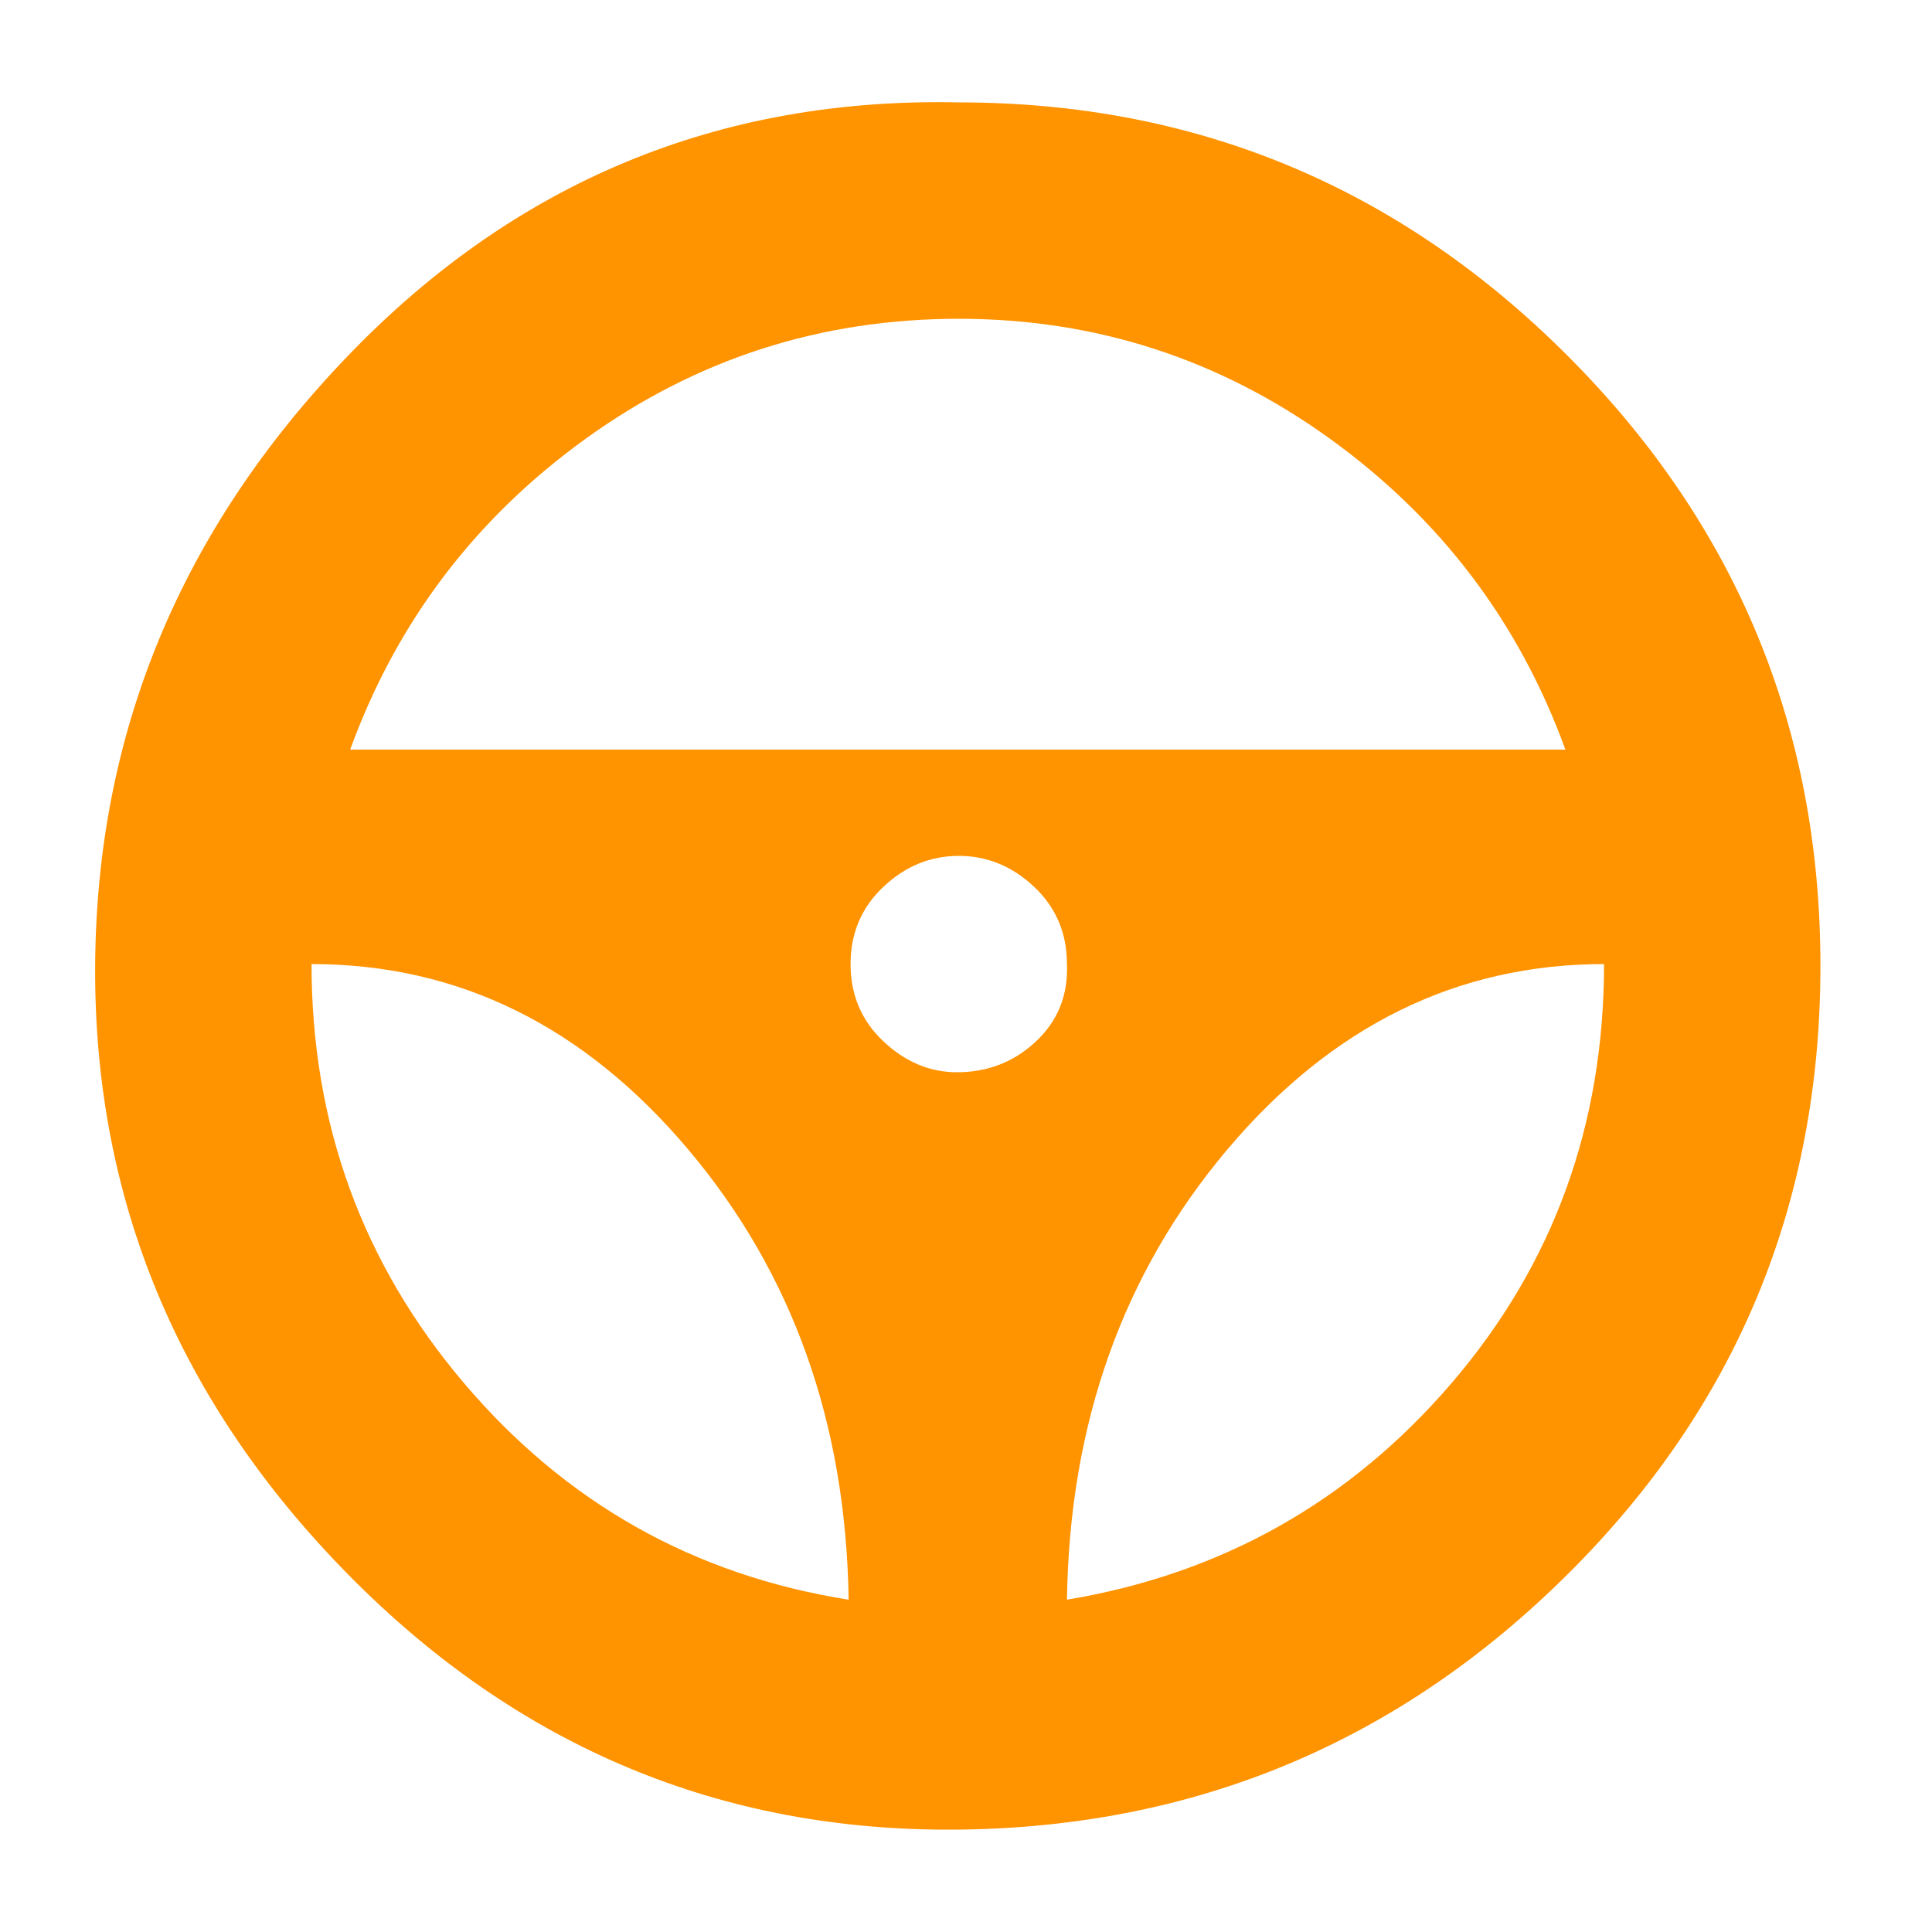 <?xml version="1.0" ?><svg version="1.1" xmlns="http://www.w3.org/2000/svg" width="250" height="250" viewBox="0 0 30 32">
<path style="fill:#ff9300" d="M14.88 1.696q5.888 0 10.080 4.192t4.192 10.112-4.192 10.080-10.080 4.224-10.112-4.224-4.192-10.080 4.192-10.112 10.112-4.192zM14.88 5.28q-3.424 0-6.176 1.984t-3.904 5.152h20.128q-1.152-3.168-3.904-5.152t-6.144-1.984zM14.848 17.76q0.768 0 1.312-0.512t0.512-1.28q0-0.768-0.544-1.28t-1.248-0.512-1.248 0.512-0.544 1.28 0.544 1.28 1.216 0.512zM4.16 15.968q0 3.968 2.528 6.944t6.368 3.584q-0.064-4.384-2.656-7.456t-6.24-3.072zM16.672 26.496q3.84-0.64 6.368-3.584t2.528-6.944q-3.648 0-6.24 3.072t-2.656 7.456z"></path>
</svg>